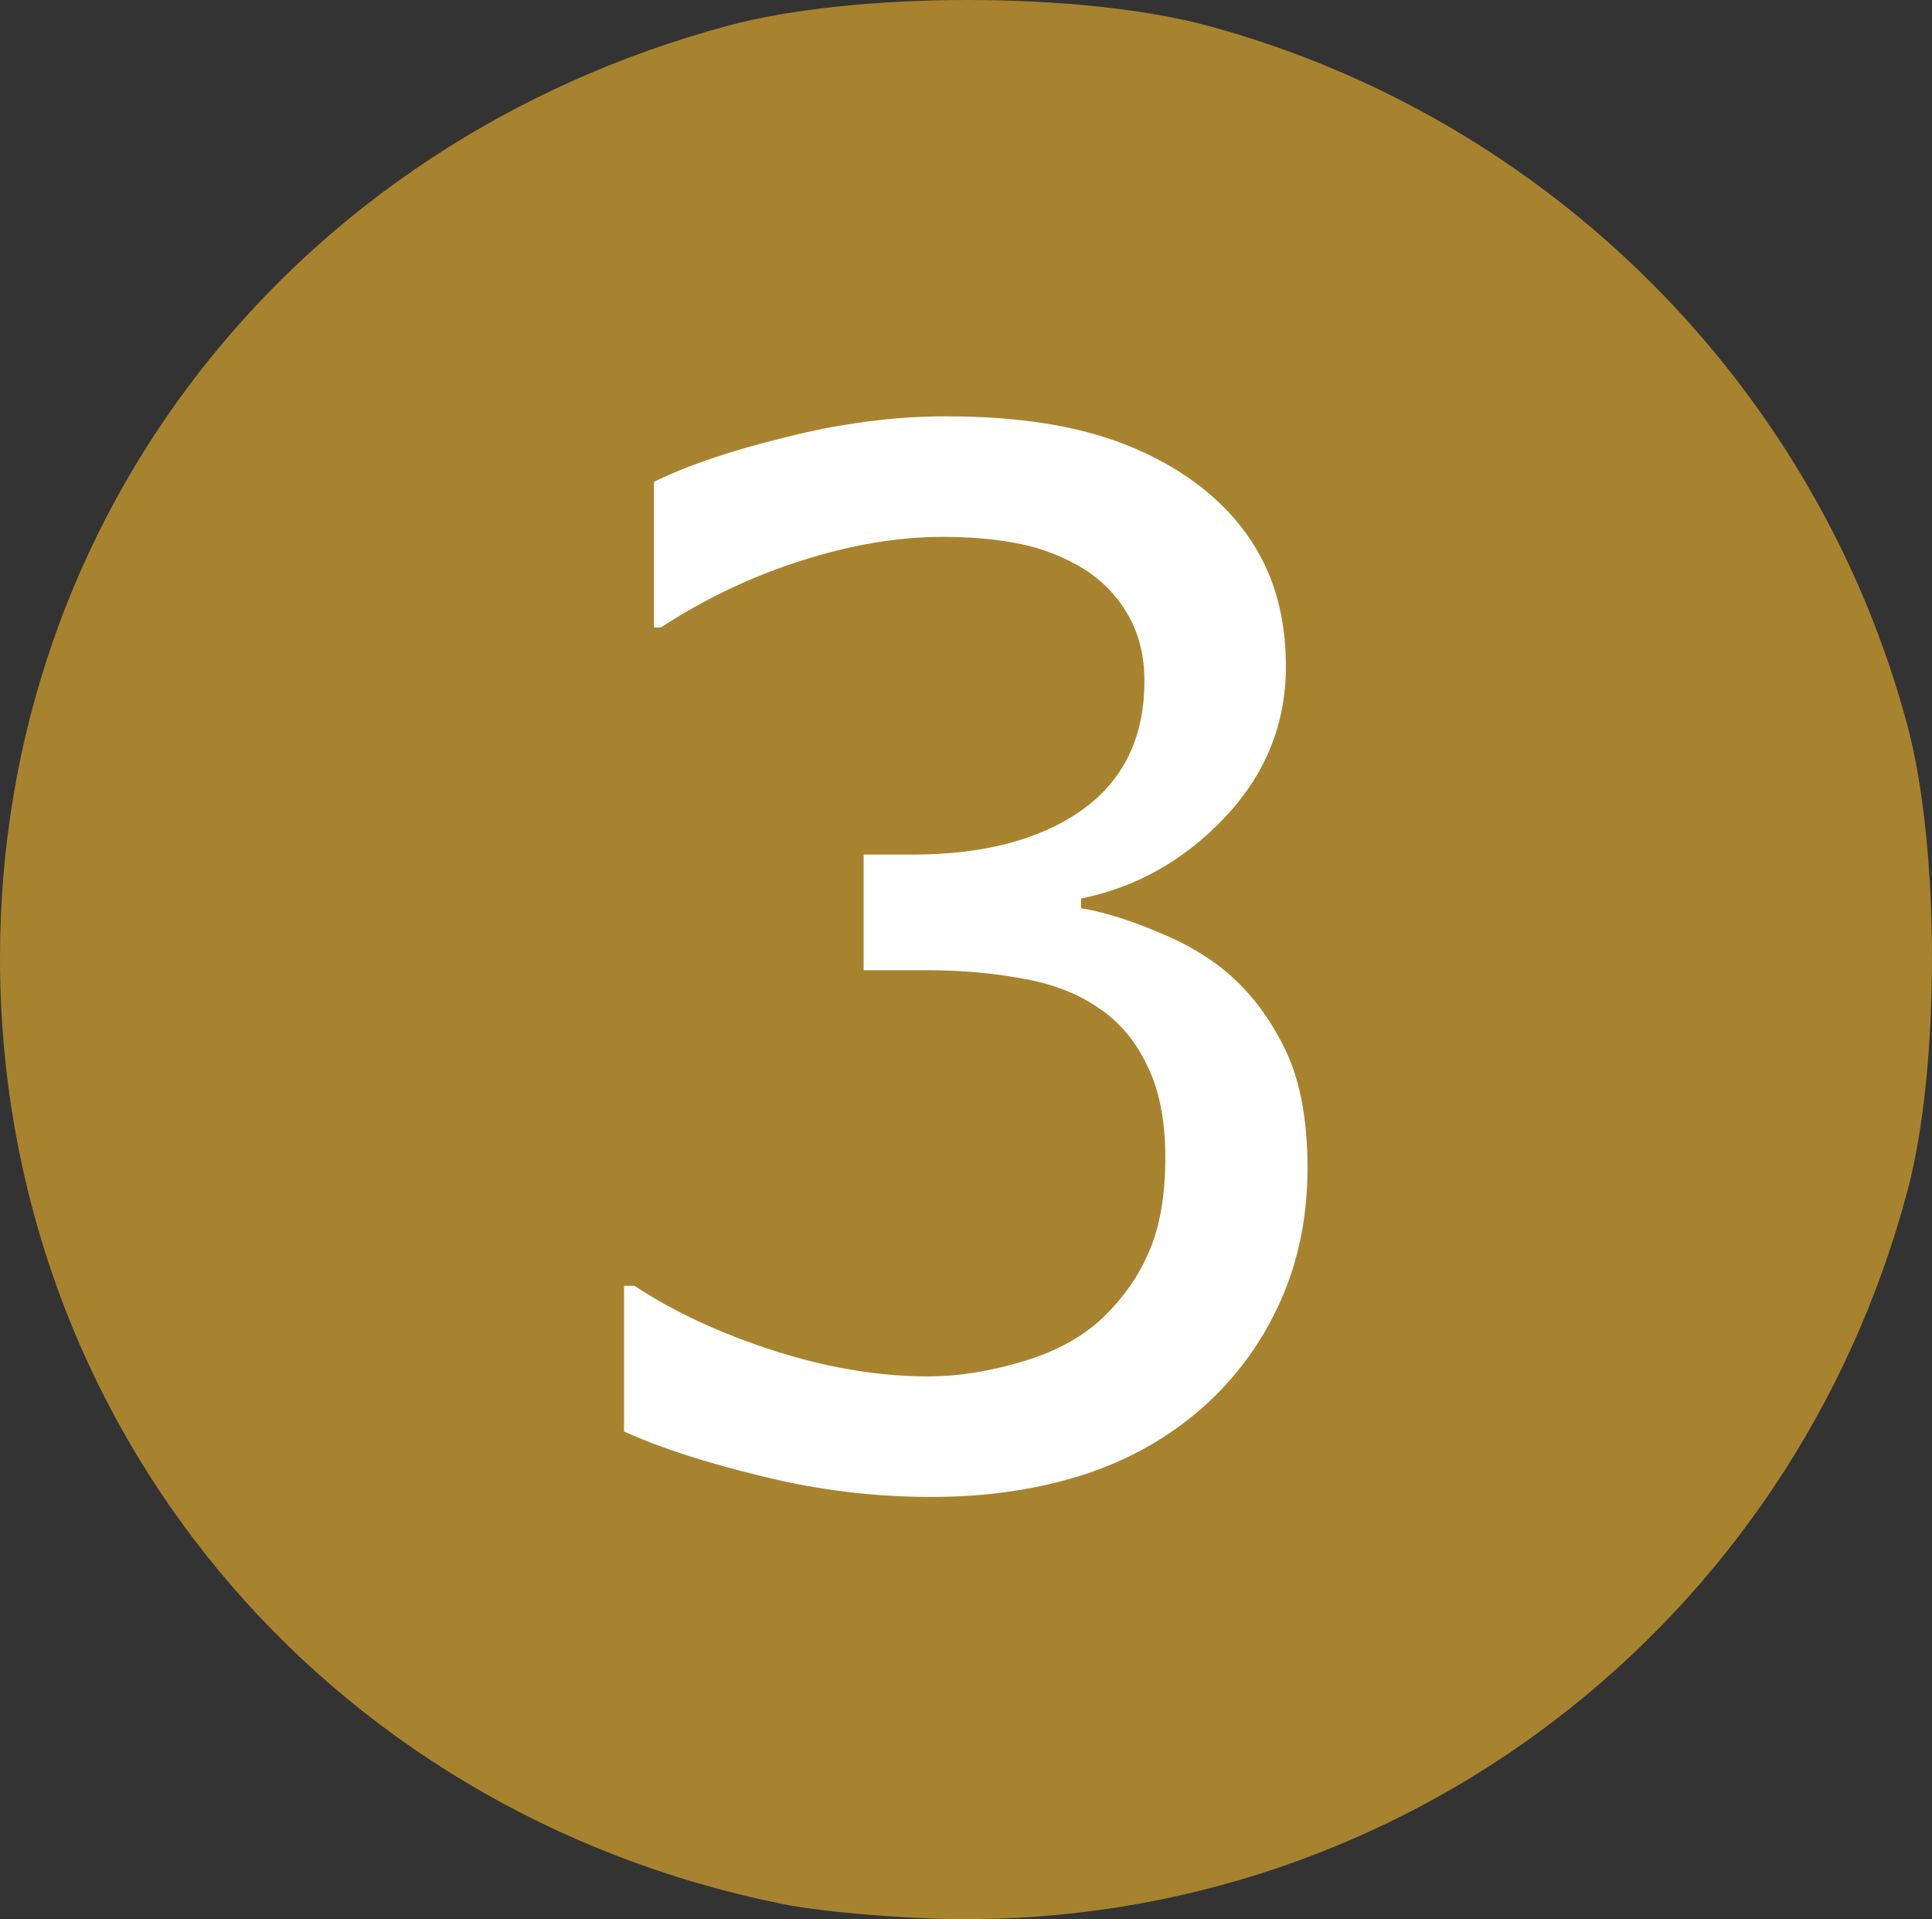 <?xml version="1.0" encoding="UTF-8" standalone="no"?>
<!-- Created with Inkscape (http://www.inkscape.org/) -->

<svg
   xmlns:dc="http://purl.org/dc/elements/1.1/"
   xmlns:cc="http://creativecommons.org/ns#"
   xmlns:rdf="http://www.w3.org/1999/02/22-rdf-syntax-ns#"
   xmlns:svg="http://www.w3.org/2000/svg"
   xmlns="http://www.w3.org/2000/svg"
   xmlns:sodipodi="http://sodipodi.sourceforge.net/DTD/sodipodi-0.dtd"
   xmlns:inkscape="http://www.inkscape.org/namespaces/inkscape"
   width="47.283mm"
   height="46.965mm"
   viewBox="0 0 47.283 46.965"
   version="1.1"
   id="svg8"
   inkscape:version="0.92.4 (5da689c313, 2019-01-14)"
   sodipodi:docname="Ottawa_-_Line_3.svg">
  <rect x="0" y="0" width="47.283" height="46.965" fill="#333333" stroke="none"/>
  <defs
     id="defs2" />
  <sodipodi:namedview
     id="base"
     pagecolor="#ffffff"
     bordercolor="#666666"
     borderopacity="1.0"
     inkscape:pageopacity="0.0"
     inkscape:pageshadow="2"
     inkscape:zoom="1.6087652"
     inkscape:cx="140.36013"
     inkscape:cy="49.376829"
     inkscape:document-units="mm"
     inkscape:current-layer="layer2"
     showgrid="false"
     inkscape:window-width="1080"
     inkscape:window-height="1857"
     inkscape:window-x="1912"
     inkscape:window-y="-8"
     inkscape:window-maximized="1"
     fit-margin-top="0"
     fit-margin-left="0"
     fit-margin-right="0"
     fit-margin-bottom="0"
     inkscape:snap-bbox="true"
     inkscape:snap-bbox-midpoints="true" />
  <g
     inkscape:groupmode="layer"
     id="layer2"
     inkscape:label="Layer 2">
    <path
       transform="translate(-86.907,-100.493)"
       style="fill:#af882f;stroke-width:0.265;fill-opacity:0.941"
       d="m 106.037,147.083 c -11.269,-2.28 -19.13,-11.792 -19.13,-23.15 0,-10.783 7.145,-19.934 17.807,-22.809 3.127,-0.843 8.658,-0.841 11.774,0.005 8.326,2.259 14.879,8.818 17.1,17.116 0.8,2.99 0.803,8.371 0.005,11.377 -2.821,10.633 -12.361,17.941 -23.28,17.835 -1.406,-0.014 -3.33,-0.181 -4.276,-0.373 z"
       id="path12" />
  </g>
  <g
     inkscape:label="Layer 1"
     inkscape:groupmode="layer"
     id="layer1"
     transform="translate(-86.907,-100.493)">
    <g
       aria-label="3"
       transform="matrix(0.873,0,0,0.873,123.89,299.725)"
       style="font-style:normal;font-weight:normal;font-size:40px;line-height:1.25;font-family:sans-serif;letter-spacing:0px;word-spacing:0px;fill:#ffffff;fill-opacity:1;stroke:none"
       id="flowRoot815">
      <path
         d="m -7.857,-200.862 q 0.938,0.84 1.543,2.109 0.605,1.27 0.605,3.281 0,1.992 -0.723,3.652 -0.723,1.66 -2.031,2.891 -1.465,1.367 -3.457,2.031 -1.973,0.645 -4.336,0.645 -2.422,0 -4.766,-0.586 -2.344,-0.566 -3.848,-1.25 v -4.082 h 0.293 q 1.66,1.094 3.906,1.816 2.246,0.723 4.336,0.723 1.23,0 2.617,-0.41 1.387,-0.41 2.246,-1.211 0.898,-0.859 1.328,-1.895 0.449,-1.035 0.449,-2.617 0,-1.562 -0.508,-2.578 -0.488,-1.035 -1.367,-1.621 -0.879,-0.605 -2.129,-0.82 -1.25,-0.234 -2.695,-0.234 h -1.758 v -3.242 h 1.367 q 2.969,0 4.727,-1.23 1.777,-1.25 1.777,-3.633 0,-1.055 -0.449,-1.836 -0.449,-0.801 -1.25,-1.309 -0.84,-0.508 -1.797,-0.703 -0.957,-0.195 -2.168,-0.195 -1.855,0 -3.945,0.664 -2.09,0.664 -3.945,1.875 h -0.195 v -4.082 q 1.387,-0.684 3.691,-1.25 2.324,-0.586 4.492,-0.586 2.129,0 3.75,0.391 1.621,0.391 2.93,1.25 1.406,0.938 2.129,2.266 0.723,1.328 0.723,3.105 0,2.422 -1.719,4.238 -1.699,1.797 -4.023,2.266 v 0.273 q 0.938,0.156 2.148,0.664 1.211,0.488 2.051,1.23 z"
         style="font-style:normal;font-variant:normal;font-weight:normal;font-stretch:normal;font-family:Frutiger;-inkscape-font-specification:Frutiger;fill:#ffffff;fill-opacity:1"
         id="path827" />
    </g>
  </g>
</svg>
